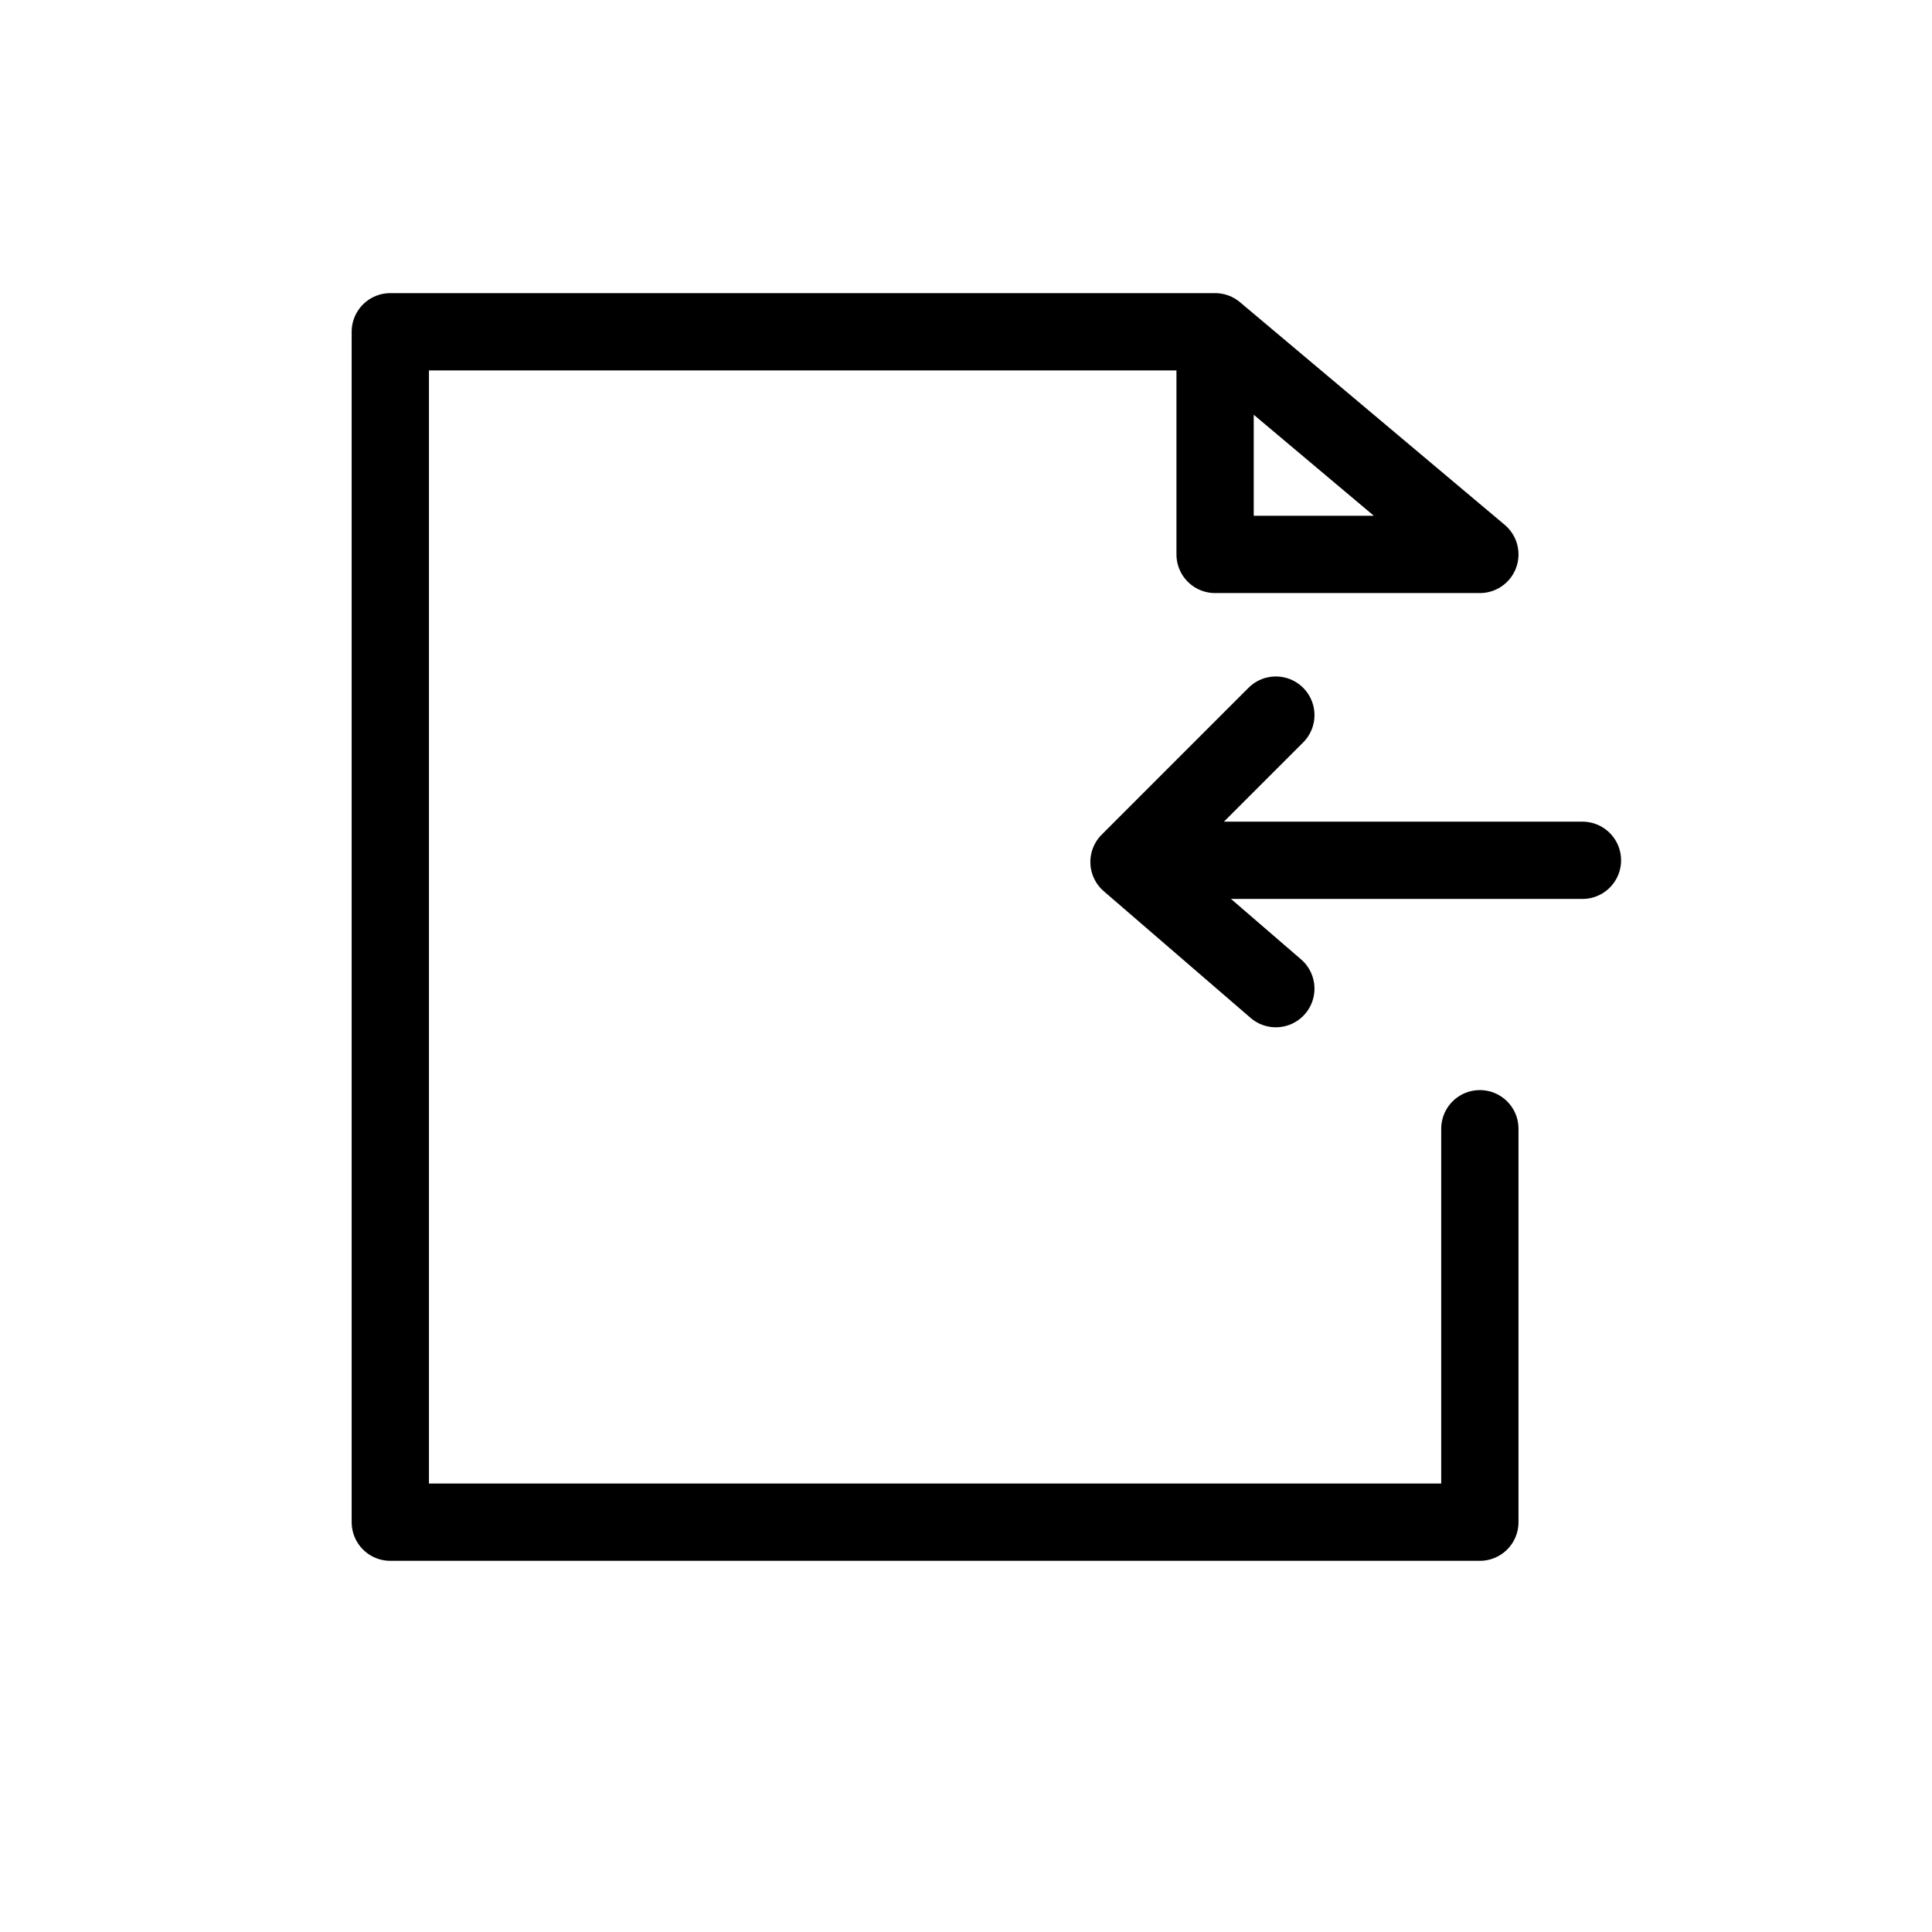 <svg xmlns="http://www.w3.org/2000/svg" fill="none" viewBox="0 0 100 100" height="100" width="100">
<path stroke-linejoin="round" stroke-linecap="round" stroke-width="4" stroke="black" d="M62.893 17.172H20.202V78.788H76.597V58.423M62.893 17.172L76.597 28.697H62.893V17.172Z"></path>
<line stroke-linecap="round" stroke-width="4" stroke="black" y2="44.529" x2="81.907" y1="44.529" x1="59.798"></line>
<path stroke-linejoin="round" stroke-linecap="round" stroke-width="4" stroke="black" d="M66.037 37.014L58.437 44.615L66.037 51.172"></path>
</svg>
